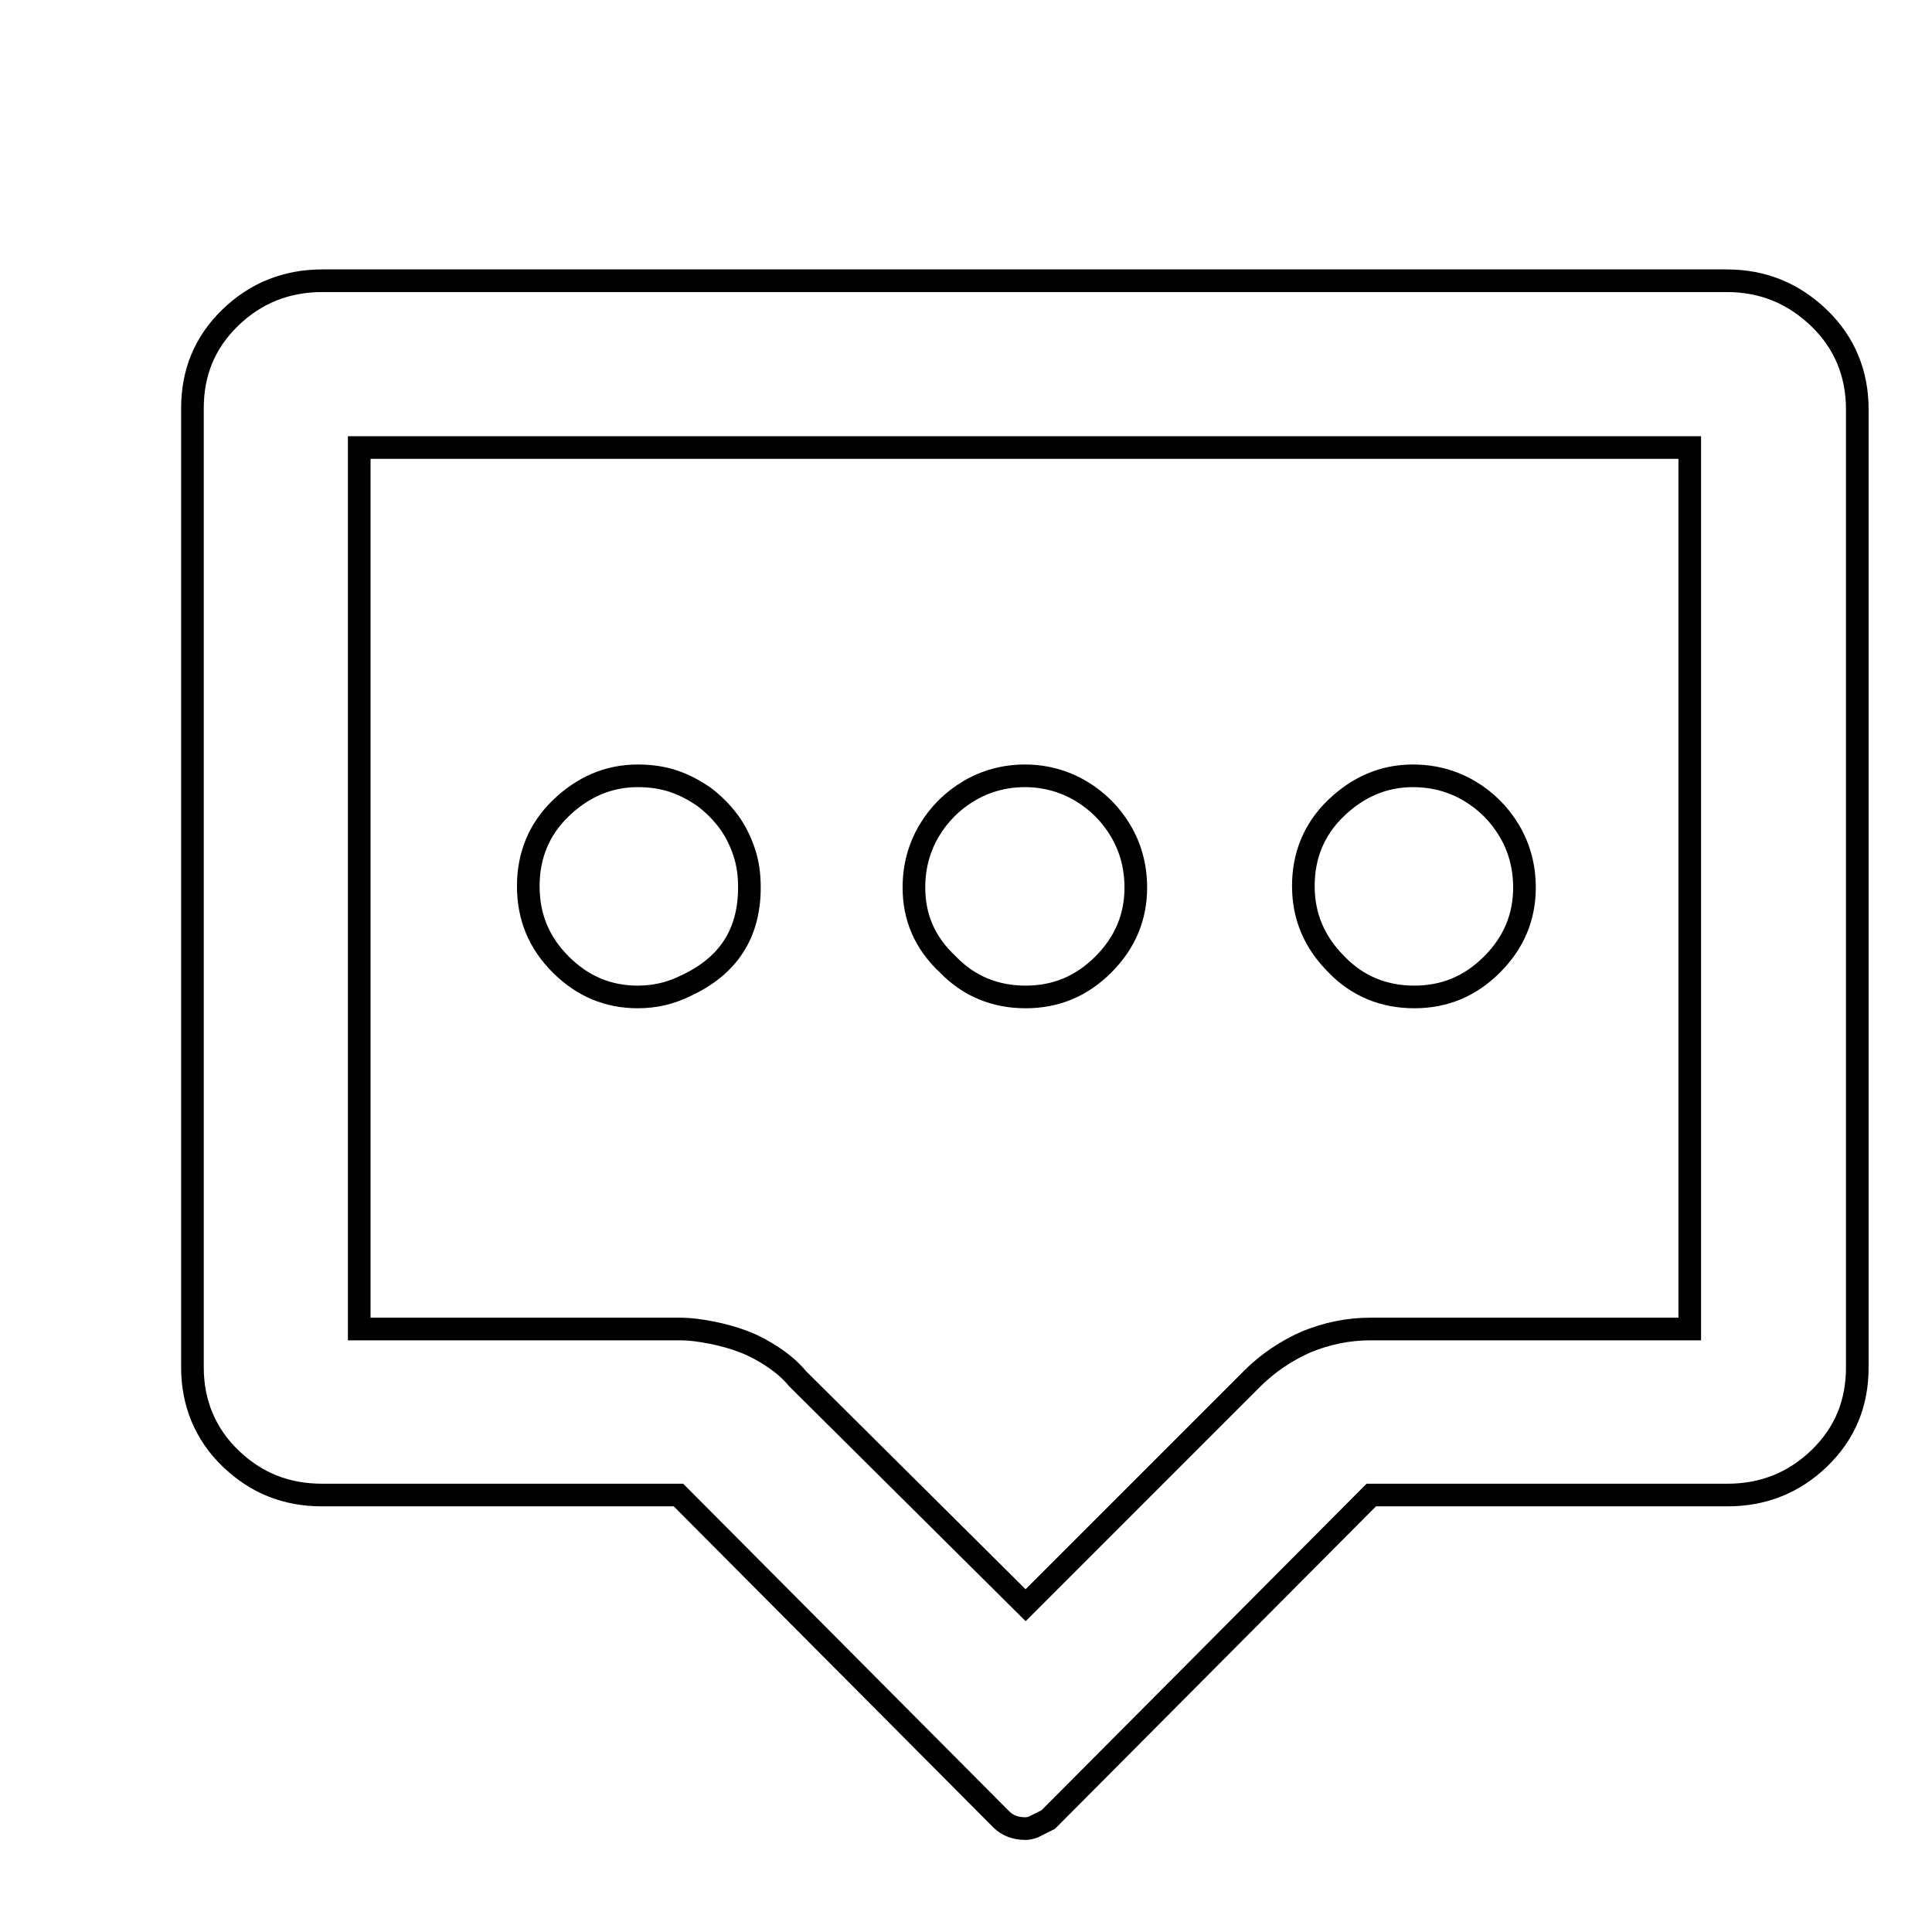 <?xml version="1.0" encoding="utf-8"?>
<!-- Svg Vector Icons : http://www.onlinewebfonts.com/icon -->
<!DOCTYPE svg PUBLIC "-//W3C//DTD SVG 1.1//EN" "http://www.w3.org/Graphics/SVG/1.1/DTD/svg11.dtd">
<svg version="1.1" xmlns="http://www.w3.org/2000/svg" xmlns:xlink="http://www.w3.org/1999/xlink" x="0px" y="0px" viewBox="0 0 256 256" enable-background="new 0 0 256 256" xml:space="preserve">
<g><g><path stroke-width="3" fill-opacity="0" stroke="#000000"  d="M10,13.6L10,13.6L10,13.6z"/><path stroke-width="3" fill-opacity="0" stroke="#000000"  d="M223.9,59.3v116.8h-42.3c-3,0-5.8,0.6-8.5,1.7c-2.7,1.2-5.1,2.8-7.2,4.9l-30,30l-30.2-30c-1-1.2-2.1-2.1-3.3-2.9c-1.2-0.8-2.5-1.5-3.8-2c-1.3-0.5-2.7-0.9-4.2-1.2c-1.5-0.3-2.9-0.5-4.4-0.5H47.6V59.3H223.9L223.9,59.3z M228.8,37.2H42.7c-4.7,0-8.8,1.6-12.2,4.9c-3.4,3.3-5,7.3-5,12v127.1c0,4.7,1.7,8.8,5,12c3.4,3.3,7.4,4.9,12.2,4.9h47.2l42.8,43c0.8,0.8,1.9,1.2,3.2,1.2c0.3,0,0.7-0.1,1-0.2l2-1l42.8-43h47.2c4.7,0,8.8-1.6,12.2-4.9c3.4-3.3,5-7.3,5-12V54.2c0-4.7-1.7-8.8-5-12C237.6,38.8,233.5,37.2,228.8,37.2L228.8,37.2z M70,117.4c0-4,1.4-7.5,4.3-10.3s6.3-4.3,10.2-4.3c1.6,0,3.2,0.2,4.7,0.7c1.5,0.5,2.8,1.2,4.1,2.1c1.2,0.9,2.3,2,3.2,3.2c0.9,1.2,1.6,2.6,2.1,4.1c0.5,1.5,0.7,3,0.7,4.7c0,6.1-2.8,10.4-8.4,13c-2,1-4.1,1.5-6.4,1.5c-3.9,0-7.3-1.4-10.2-4.3C71.4,124.9,70,121.5,70,117.4L70,117.4z M121.1,117.6c0-2.8,0.7-5.3,2-7.5c1.3-2.2,3.1-4,5.3-5.3c2.2-1.3,4.7-2,7.4-2s5.2,0.7,7.4,2c2.2,1.3,4,3.1,5.3,5.3c1.3,2.2,2,4.7,2,7.5c0,3.9-1.4,7.3-4.3,10.2c-2.9,2.9-6.3,4.3-10.3,4.3s-7.5-1.4-10.3-4.3C122.5,124.9,121.1,121.5,121.1,117.6L121.1,117.6z M172.7,117.4c0-4,1.4-7.5,4.3-10.3s6.3-4.3,10.2-4.3c2.8,0,5.3,0.7,7.5,2c2.2,1.3,4,3.1,5.3,5.3c1.3,2.2,2,4.7,2,7.5c0,3.9-1.4,7.3-4.3,10.2s-6.3,4.3-10.3,4.3s-7.5-1.4-10.3-4.3C174.2,124.9,172.7,121.5,172.7,117.4L172.7,117.4z"/></g></g>
</svg>
